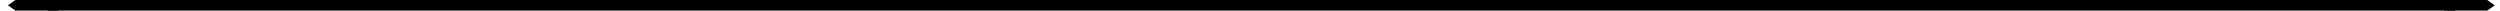 ﻿<?xml version="1.0" encoding="utf-8"?>
<svg version="1.1" xmlns:xlink="http://www.w3.org/1999/xlink" width="942px" height="4px" preserveAspectRatio="xMinYMid meet" viewBox="1022 1015  942 2" xmlns="http://www.w3.org/2000/svg">
  <path d="M 1044 1002.5  L 1025 1016  L 1044 1029.5  L 1044 1002.5  Z M 1943 1029.5  L 1962 1016  L 1943 1002.5  L 1943 1029.5  Z " fill-rule="nonzero" fill="#000000" stroke="none" />
  <path d="M 1040 1016  L 1947 1016  " stroke-width="4" stroke="#000000" fill="none" />
</svg>